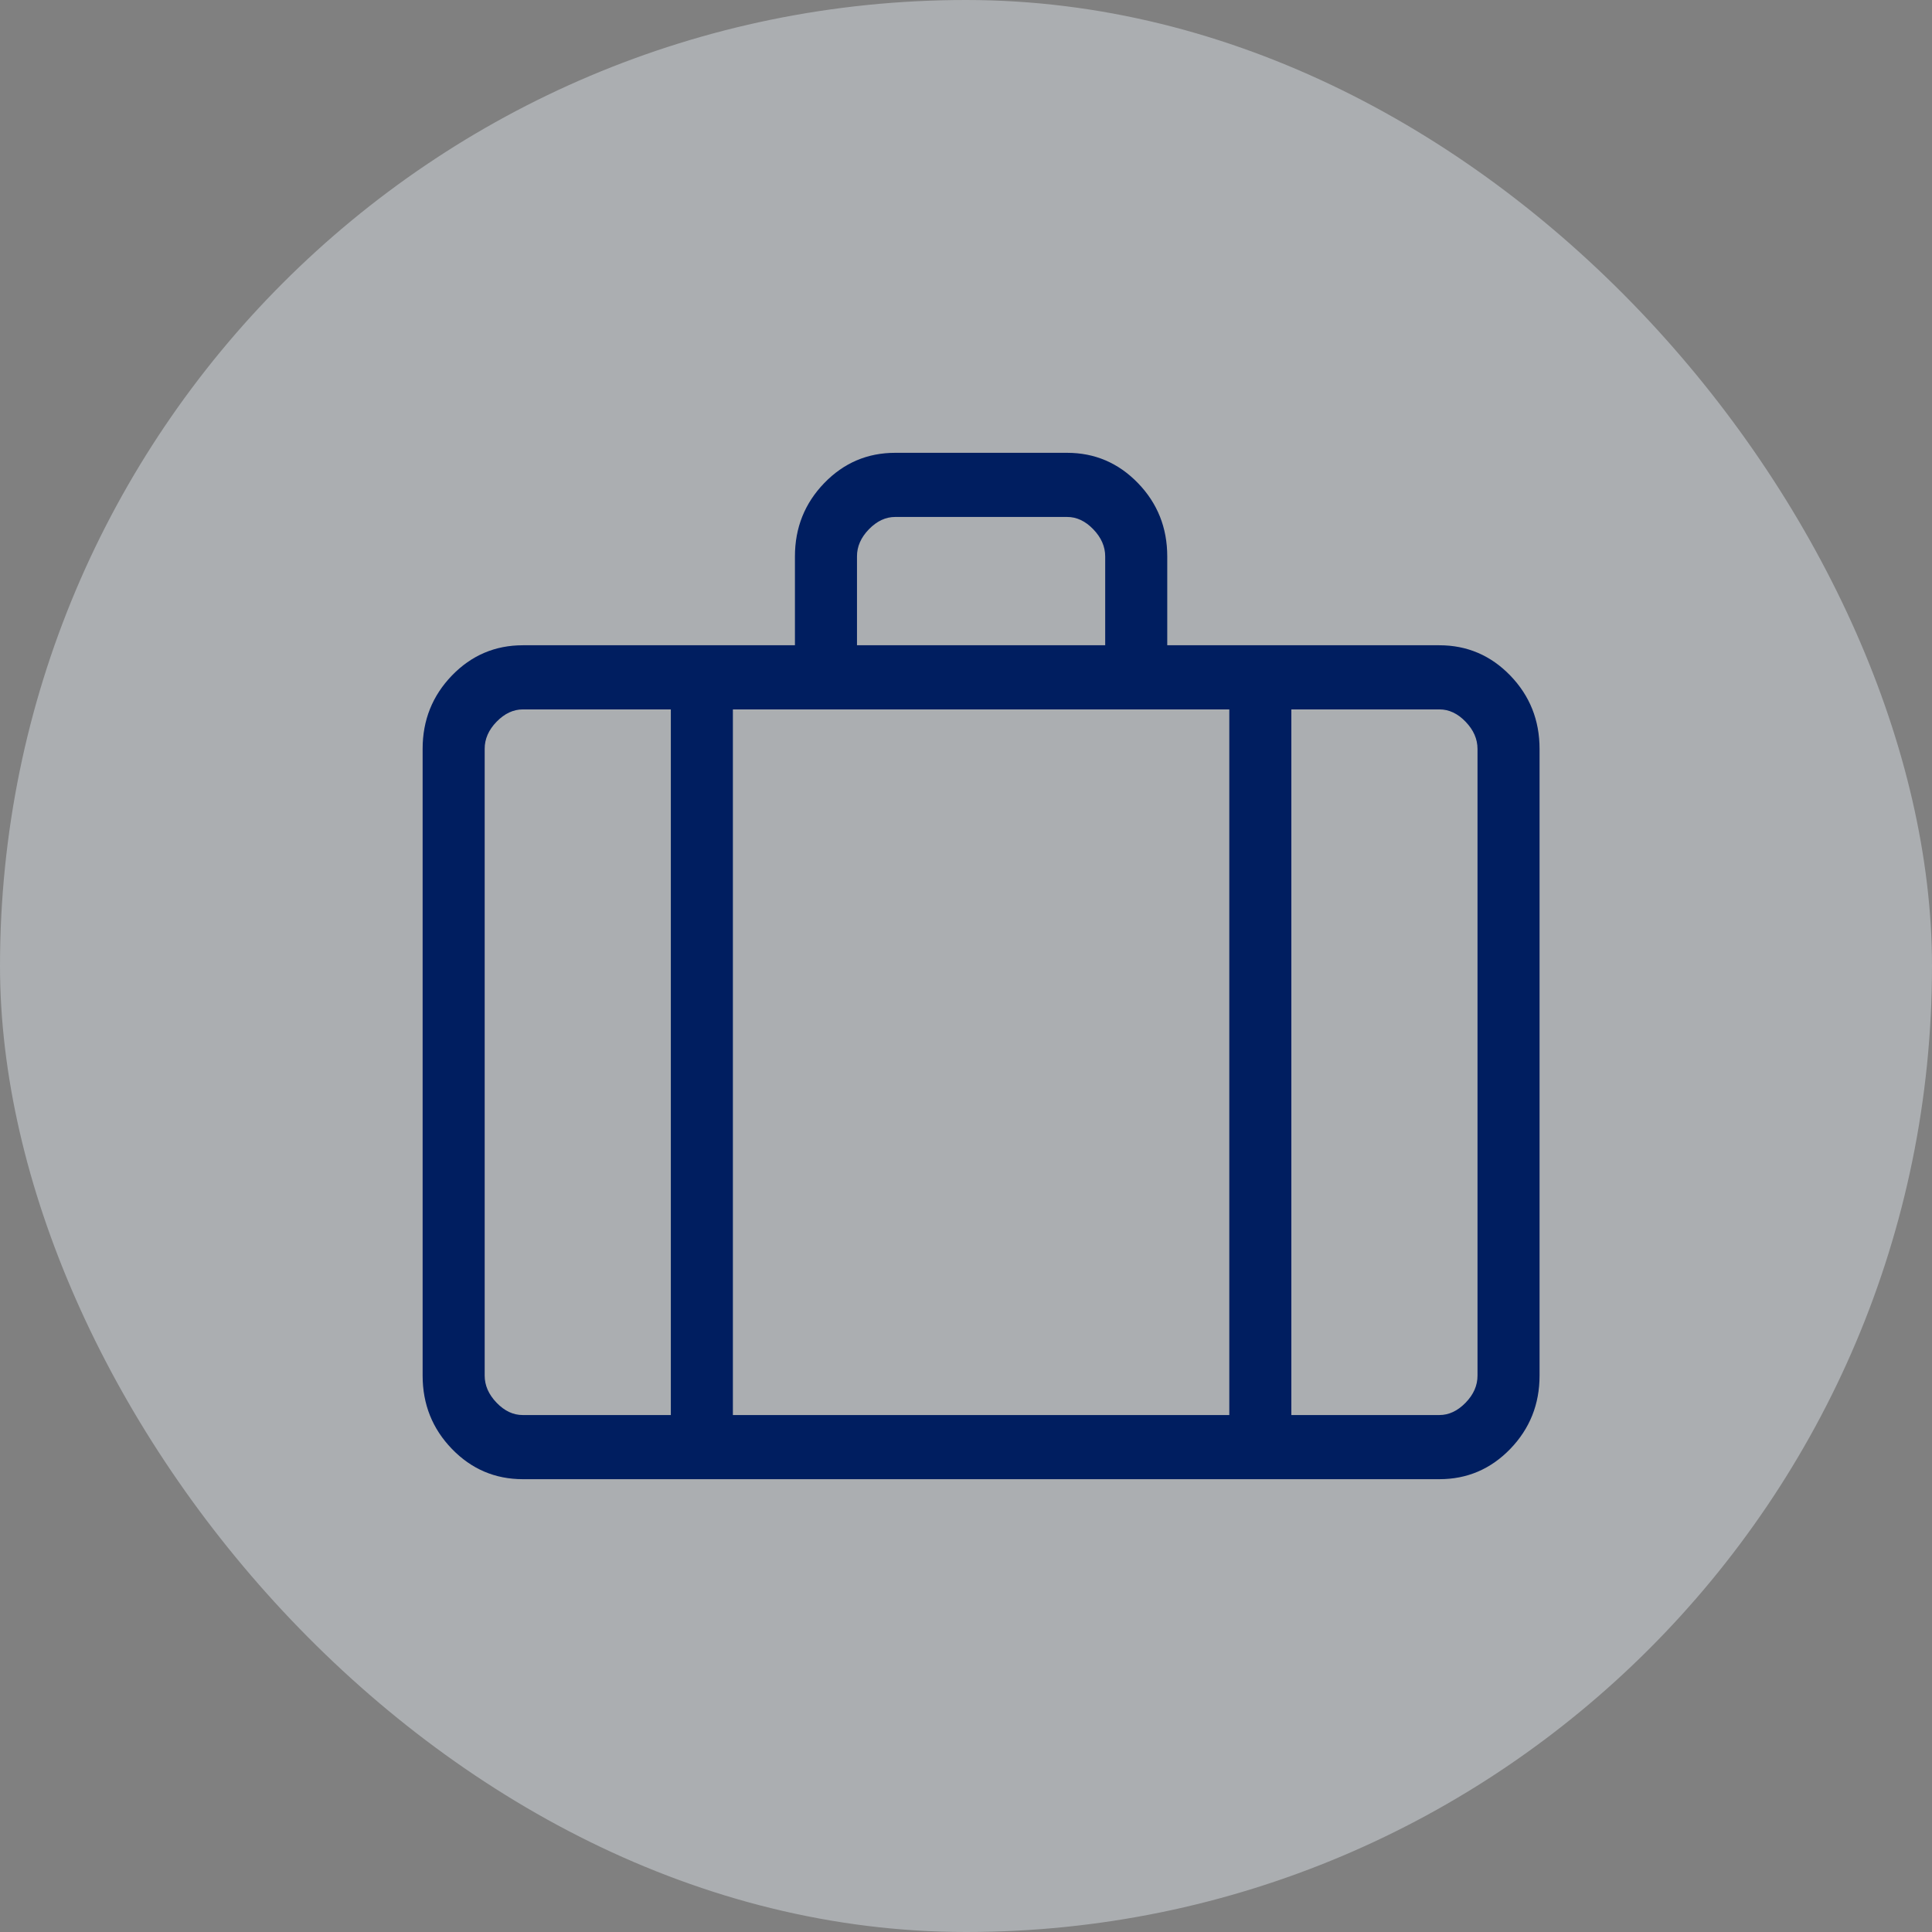 <svg width="144" height="144" viewBox="0 0 144 144" fill="none" xmlns="http://www.w3.org/2000/svg">
<rect x="0" y="0" width="144" height="144" fill="#808080" stroke="none"/>
<g clip-path="url(#clip0_6263_6217)">
<rect width="144" height="144" transform="matrix(1 0 0 -1 0 144)" fill="#ECF3FB" fill-opacity="0.4"/>
<path d="M38.974 110.25C36.902 110.25 35.138 109.498 33.683 107.993C32.228 106.489 31.5 104.667 31.5 102.528V55.816C31.5 53.68 32.228 51.858 33.683 50.35C35.138 48.846 36.902 48.094 38.974 48.094H59.25V41.472C59.25 39.336 59.978 37.514 61.433 36.007C62.888 34.502 64.652 33.75 66.724 33.75H79.531C81.597 33.75 83.359 34.502 84.817 36.007C86.272 37.511 87 39.333 87 41.472V48.094H107.281C109.346 48.094 111.109 48.846 112.567 50.35C114.022 51.855 114.75 53.678 114.75 55.82V102.528C114.75 104.664 114.022 106.486 112.567 107.993C111.112 109.498 109.35 110.25 107.281 110.25H38.974ZM63.875 48.094H82.375V41.472C82.375 40.739 82.079 40.064 81.487 39.449C80.895 38.834 80.243 38.528 79.531 38.531H66.719C66.01 38.531 65.358 38.837 64.763 39.449C64.168 40.061 63.872 40.735 63.875 41.472V48.094ZM50 52.875H38.974C38.262 52.875 37.608 53.181 37.013 53.793C36.418 54.405 36.122 55.081 36.125 55.82V102.528C36.125 103.261 36.421 103.936 37.013 104.551C37.605 105.166 38.257 105.472 38.969 105.469H50V52.875ZM91.625 105.469V52.875H54.625V105.469H91.625ZM96.25 52.875V105.469H107.281C107.99 105.469 108.642 105.163 109.237 104.551C109.832 103.939 110.128 103.263 110.125 102.523V55.82C110.125 55.084 109.829 54.408 109.237 53.793C108.645 53.178 107.993 52.872 107.281 52.875H96.25Z" fill="#001E60"/>
</g>
<defs>
<clipPath id="clip0_6263_6217">
<rect width="144" height="144" rx="72" fill="white"/>
</clipPath>
</defs>
</svg>
